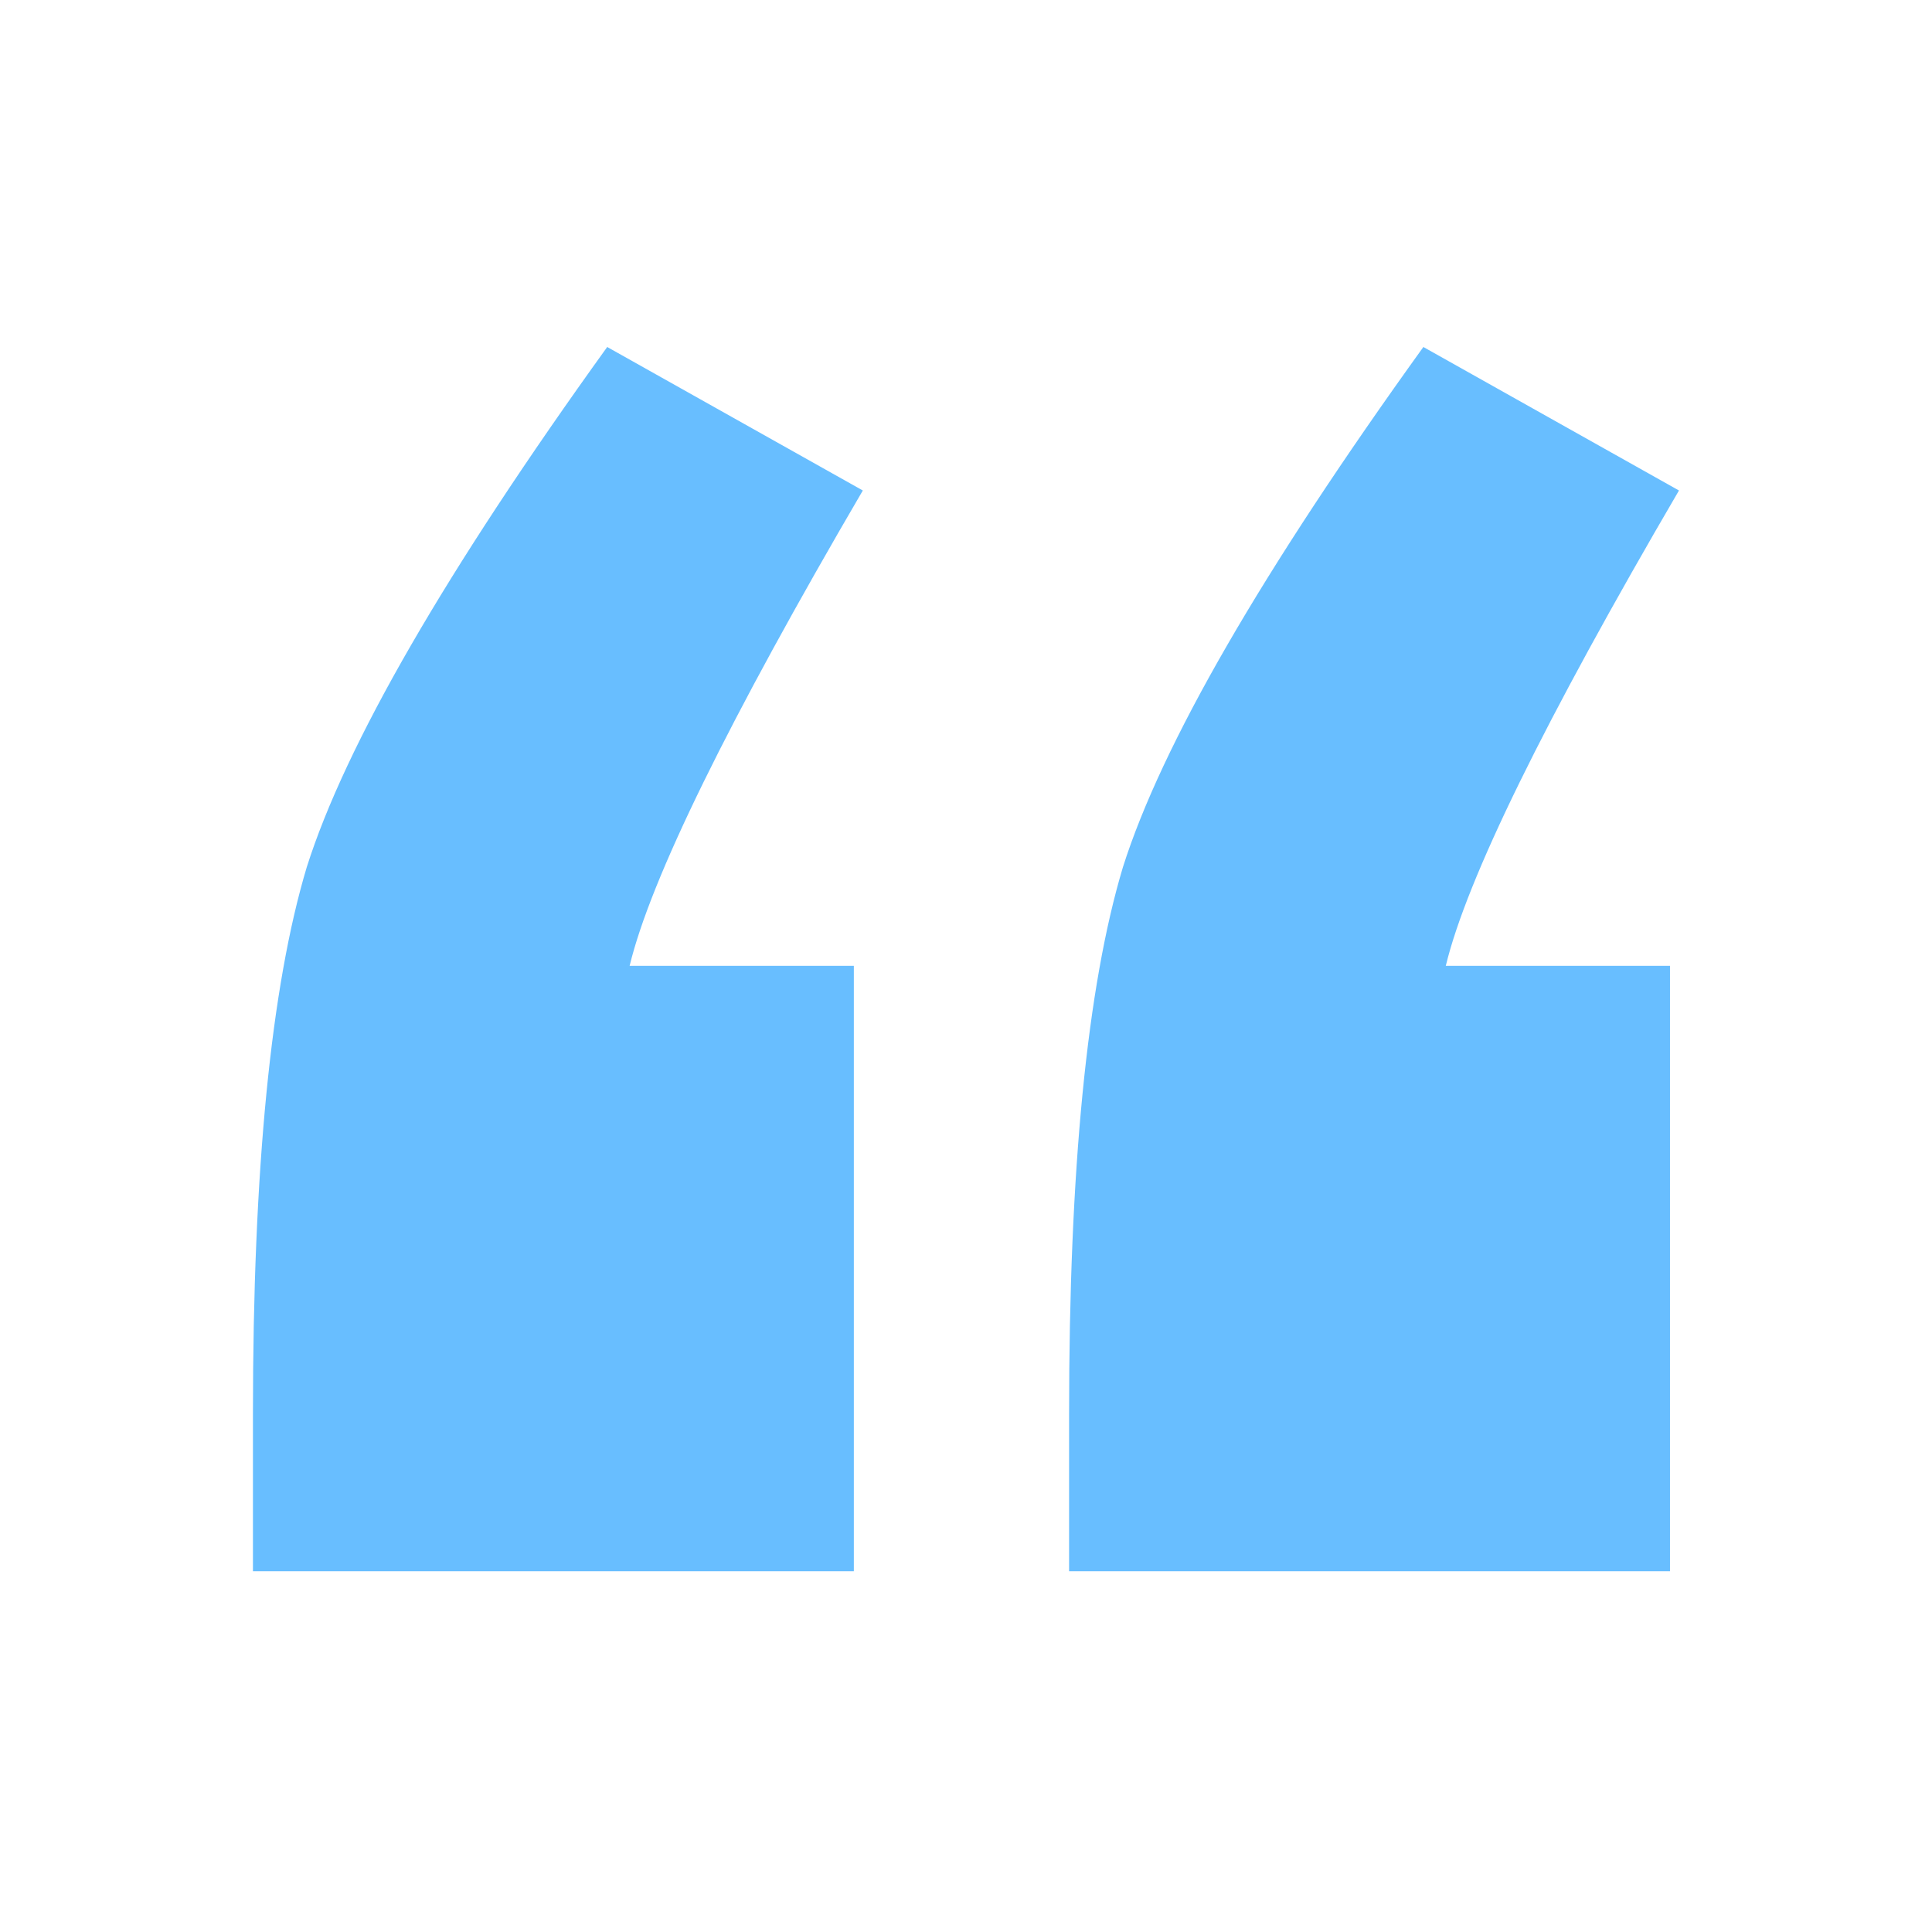 <svg xmlns="http://www.w3.org/2000/svg" width="101" height="101" viewBox="0 0 101 101" fill="none"><path d="M44.637 50.492V82.14H13.223V73.935C13.223 61.119 14.161 51.586 16.036 45.334C18.068 38.926 23.303 29.862 31.743 18.14L45.106 25.642C38.073 37.676 34.009 45.959 32.915 50.492H44.637ZM87.303 50.492V82.14H55.889V73.935C55.889 61.119 56.827 51.586 58.703 45.334C60.734 38.926 65.97 29.862 74.41 18.14L87.772 25.642C80.739 37.676 76.676 45.959 75.582 50.492H87.303Z" fill="#68BEFF"></path></svg>